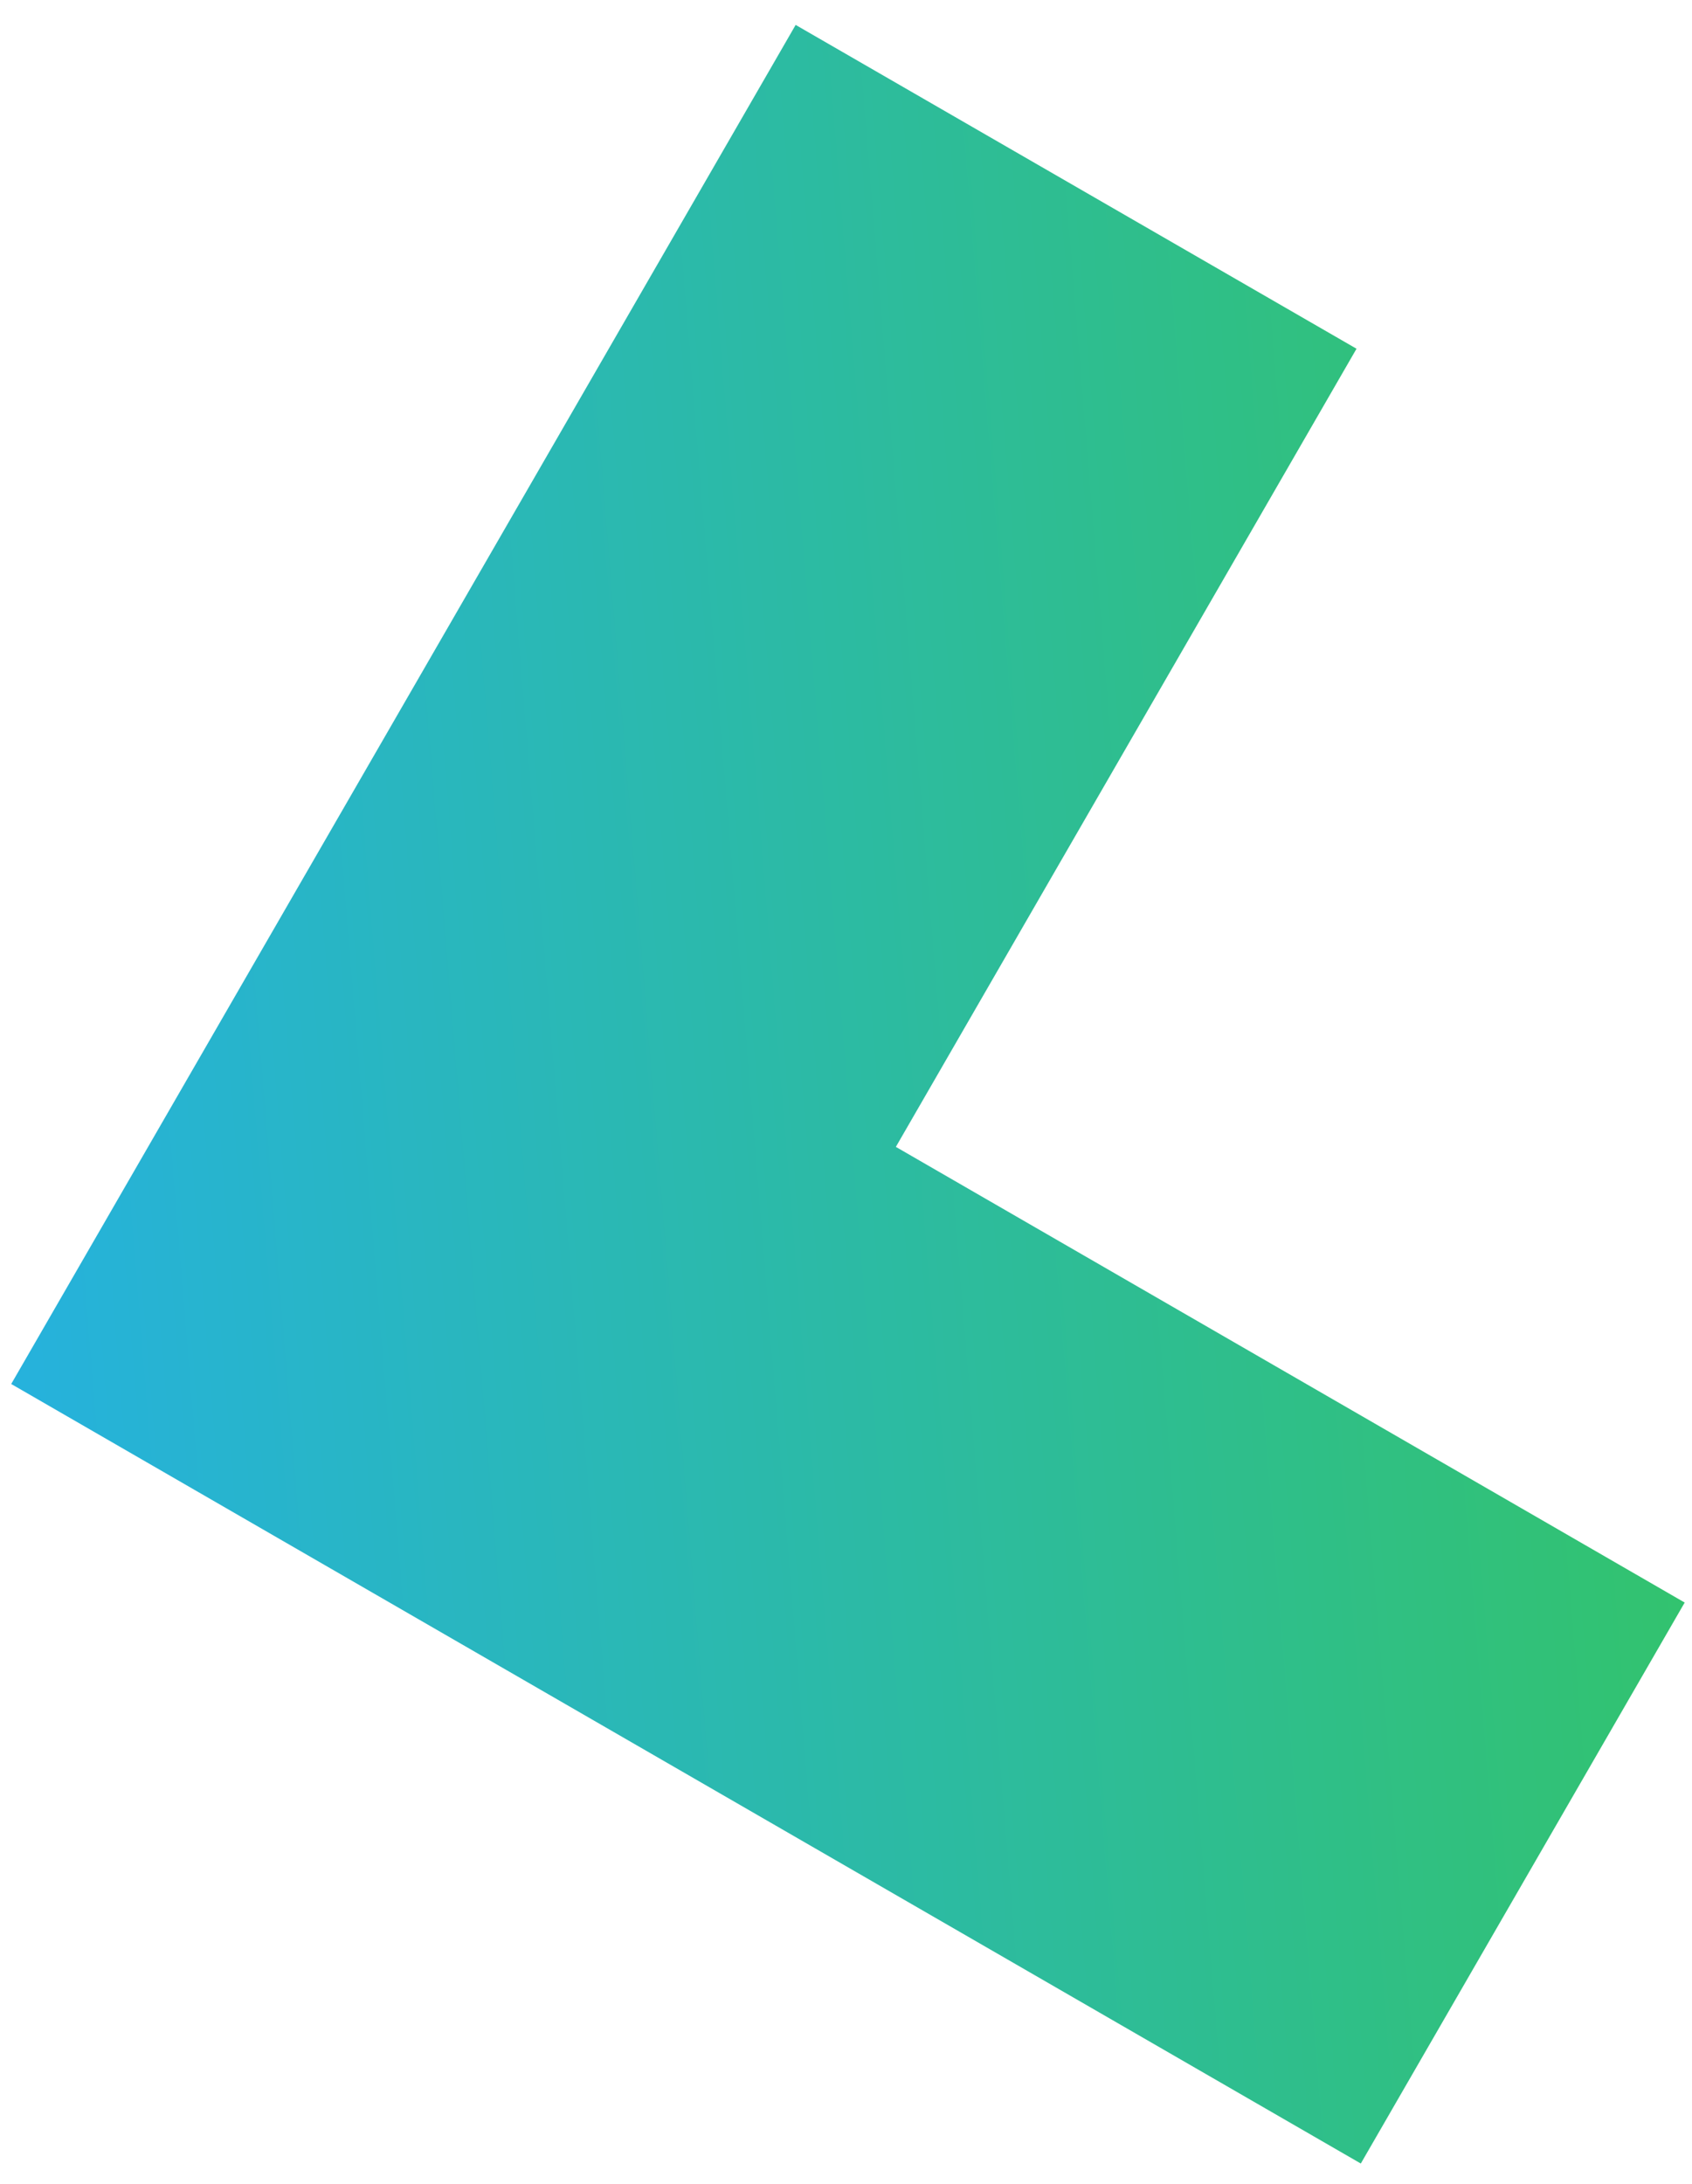 <svg width="62" height="80" viewBox="0 0 62 80" fill="none" xmlns="http://www.w3.org/2000/svg">
<path d="M61.732 58.705L32.827 42.013L49.707 12.775L29.155 0.913L0.411 50.699L49.864 79.255L61.732 58.705Z" fill="url(#paint0_linear_3870_7050)"/>
<defs>
<linearGradient id="paint0_linear_3870_7050" x1="0.411" y1="79.255" x2="67.703" y2="73.738" gradientUnits="userSpaceOnUse">
<stop stop-color="#25B1E1"/>
<stop offset="1" stop-color="#33C466"/>
</linearGradient>
</defs>
</svg>
